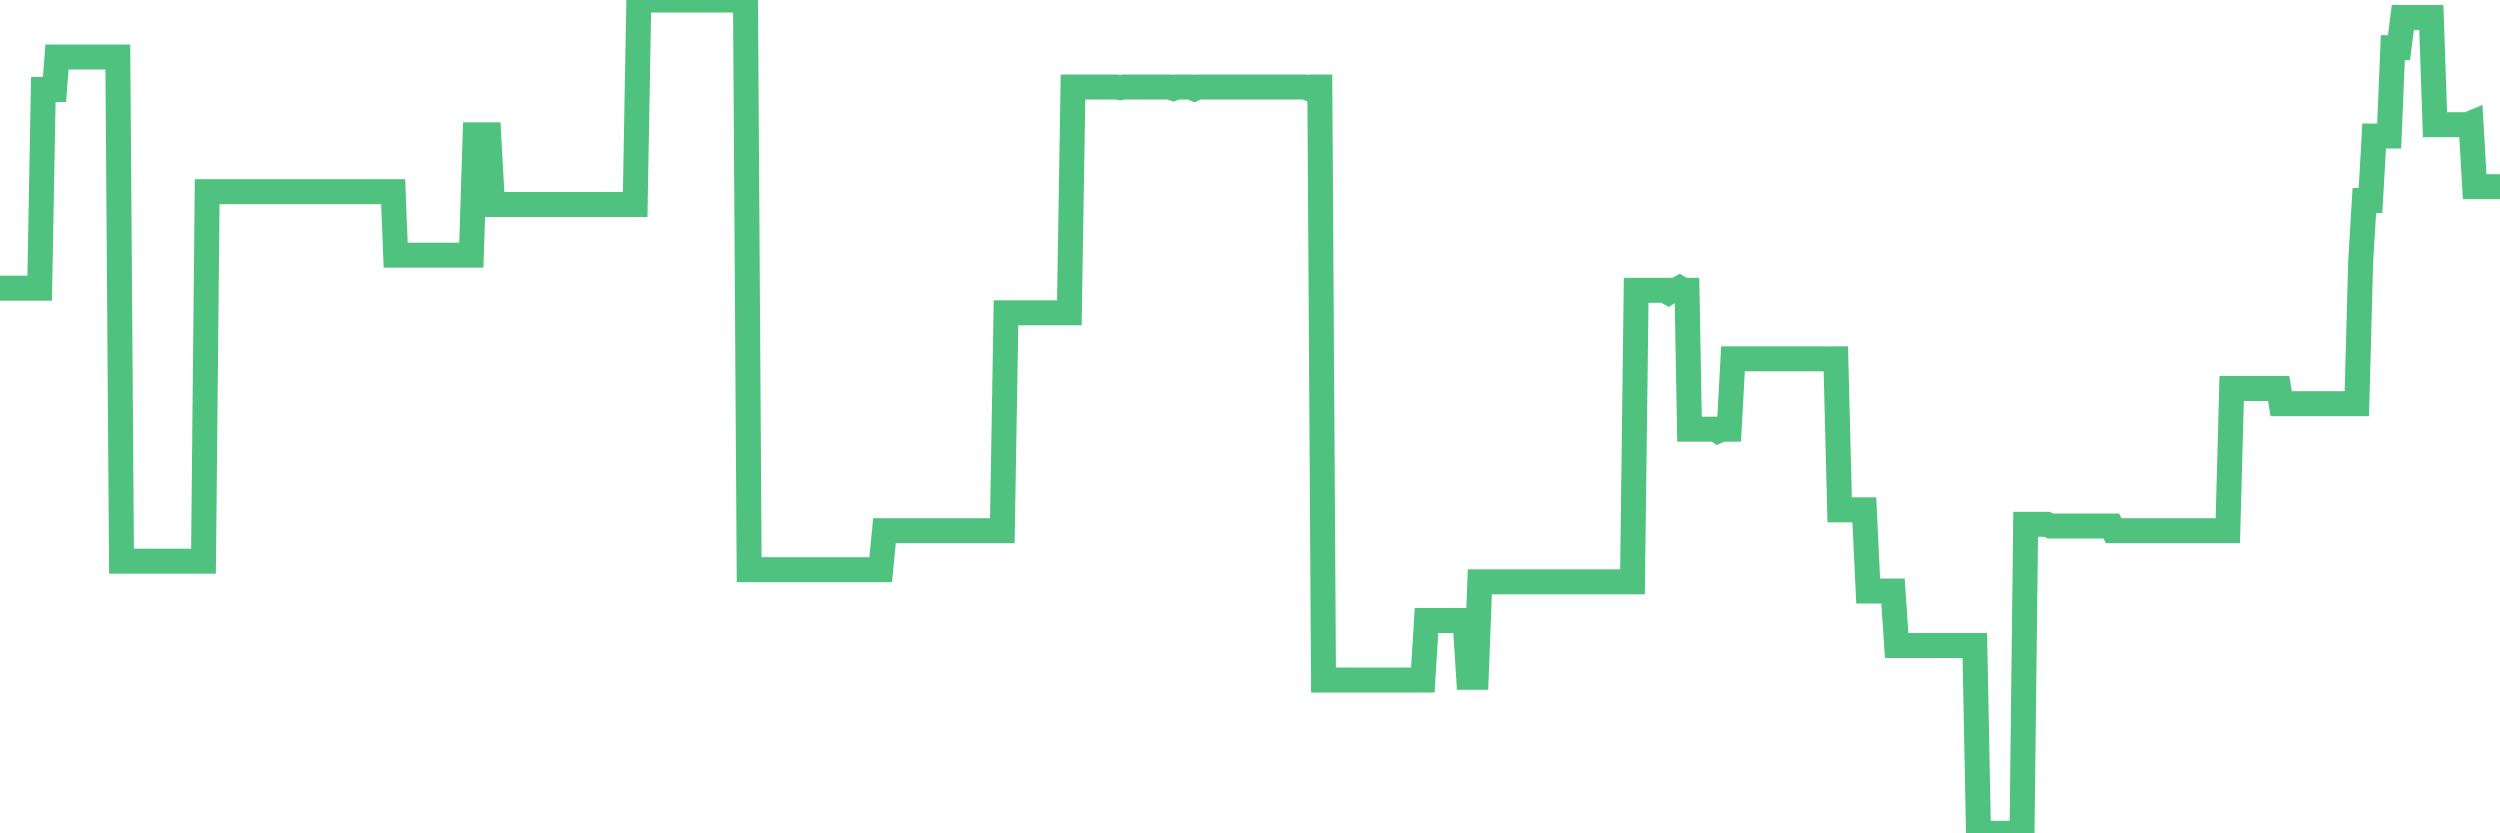 <?xml version="1.0"?><svg width="150px" height="50px" xmlns="http://www.w3.org/2000/svg" xmlns:xlink="http://www.w3.org/1999/xlink"> <polyline fill="none" stroke="#4fc280" stroke-width="1.5px" stroke-linecap="round" stroke-miterlimit="5" points="0.00,17.29 0.22,17.29 0.45,17.29 0.67,17.29 0.89,17.29 1.12,17.29 1.34,17.29 1.56,17.29 1.71,17.29 1.94,17.29 2.16,17.29 2.38,17.29 2.60,5.37 2.83,5.37 3.05,5.37 3.27,5.37 3.42,3.42 3.65,3.42 3.87,3.42 4.09,3.42 4.32,3.42 4.54,3.42 4.76,3.42 4.99,3.42 5.14,3.42 5.36,3.42 5.58,3.42 5.81,3.42 6.03,3.42 6.25,3.42 6.48,3.42 6.70,3.42 6.85,3.42 7.07,3.42 7.29,33.67 7.52,33.67 7.74,33.67 7.96,33.67 8.19,33.67 8.41,33.67 8.56,33.67 8.78,33.67 9.01,33.67 9.23,33.67 9.45,33.67 9.68,33.67 9.90,33.67 10.12,33.67 10.27,33.67 10.49,33.67 10.72,33.67 10.94,33.67 11.16,33.67 11.39,33.67 11.61,33.67 11.83,33.67 11.98,33.67 12.21,33.67 12.43,11.50 12.65,11.50 12.88,11.50 13.10,11.50 13.32,11.50 13.55,11.50 13.69,11.50 13.92,11.50 14.14,11.50 14.36,11.50 14.59,11.50 14.81,11.50 15.03,11.50 15.26,11.50 15.41,11.50 15.63,11.50 15.85,11.50 16.08,11.50 16.30,11.50 16.52,11.50 16.75,11.50 16.90,11.50 17.12,11.50 17.34,11.50 17.56,11.50 17.79,11.50 18.01,11.50 18.23,11.50 18.46,11.50 18.61,11.50 18.83,11.50 19.05,11.50 19.28,11.50 19.50,11.50 19.72,11.50 19.95,11.50 20.17,11.50 20.32,11.50 20.54,11.50 20.77,11.50 20.99,11.50 21.21,11.50 21.44,11.50 21.66,11.50 21.88,11.50 22.03,11.50 22.25,11.50 22.48,11.50 22.70,11.50 22.92,11.50 23.15,11.50 23.37,11.50 23.59,11.50 23.74,15.31 23.97,15.31 24.19,15.31 24.41,15.31 24.64,15.31 24.86,15.31 25.08,15.31 25.31,15.31 25.45,15.31 25.68,15.31 25.90,15.31 26.12,15.31 26.35,15.31 26.57,15.31 26.79,15.31 27.02,15.31 27.17,15.31 27.39,15.31 27.61,15.31 27.84,15.31 28.06,15.31 28.28,15.31 28.51,8.09 28.73,8.09 28.88,8.09 29.10,8.09 29.32,8.09 29.55,12.27 29.77,12.27 29.99,12.27 30.22,12.27 30.44,12.27 30.59,12.27 30.81,12.27 31.04,12.27 31.26,12.27 31.48,12.27 31.71,12.27 31.93,12.27 32.08,12.27 32.30,12.27 32.52,12.27 32.75,12.27 32.97,12.27 33.19,12.27 33.42,12.27 33.64,12.27 33.79,12.27 34.01,12.27 34.24,12.27 34.46,12.27 34.68,12.27 34.91,12.27 35.13,12.27 35.35,12.27 35.50,12.27 35.73,12.27 35.95,12.27 36.17,12.27 36.40,12.27 36.62,12.27 36.84,12.27 37.07,12.27 37.21,12.27 37.44,12.27 37.66,12.27 37.88,12.27 38.11,12.27 38.33,0.00 38.55,0.00 38.78,0.00 38.93,0.00 39.15,0.00 39.37,0.00 39.60,0.00 39.82,0.00 40.04,0.00 40.27,0.00 40.49,0.00 40.64,0.00 40.86,0.00 41.08,0.00 41.31,0.00 41.53,0.00 41.75,0.00 41.98,0.00 42.20,0.00 42.35,0.00 42.57,0.00 42.80,0.00 43.02,0.00 43.24,0.00 43.47,0.00 43.69,0.00 43.91,0.00 44.06,0.00 44.28,0.00 44.51,0.00 44.73,0.00 44.95,34.18 45.18,34.18 45.40,34.18 45.62,34.18 45.77,34.18 46.00,34.18 46.22,34.18 46.44,34.18 46.67,34.18 46.89,34.18 47.11,34.18 47.34,34.18 47.48,34.18 47.71,34.18 47.93,34.18 48.15,34.18 48.38,34.18 48.60,34.18 48.82,34.18 48.97,34.18 49.20,34.18 49.42,34.18 49.64,34.18 49.87,34.18 50.09,34.18 50.31,34.18 50.54,34.18 50.69,34.18 50.91,34.18 51.13,34.18 51.36,34.18 51.58,34.18 51.80,34.18 52.03,34.18 52.25,34.18 52.40,34.18 52.62,34.18 52.84,34.18 53.07,31.84 53.29,31.84 53.51,31.84 53.74,31.84 53.96,31.84 54.11,31.84 54.33,31.84 54.56,31.84 54.78,31.84 55.00,31.84 55.23,31.84 55.45,31.84 55.67,31.84 55.82,31.84 56.04,31.84 56.27,31.84 56.49,31.84 56.71,31.84 56.94,31.84 57.16,31.84 57.38,31.84 57.53,31.84 57.76,31.84 57.98,31.84 58.20,31.84 58.43,31.84 58.65,31.84 58.87,31.84 59.10,31.84 59.24,31.84 59.47,31.84 59.69,31.84 59.91,31.84 60.14,31.84 60.36,18.77 60.58,18.77 60.81,18.77 60.96,18.77 61.18,18.77 61.40,18.77 61.63,18.77 61.85,18.77 62.07,18.77 62.30,18.77 62.52,18.77 62.67,18.77 62.89,18.77 63.11,18.77 63.34,18.77 63.56,18.77 63.78,18.77 64.01,18.77 64.16,18.77 64.38,5.22 64.60,5.22 64.83,5.22 65.05,5.22 65.27,5.22 65.50,5.22 65.72,5.22 65.87,5.22 66.09,5.22 66.32,5.22 66.54,5.22 66.76,5.22 66.98,5.22 67.21,5.26 67.43,5.22 67.58,5.22 67.80,5.22 68.03,5.22 68.25,5.22 68.47,5.22 68.70,5.22 68.92,5.22 69.14,5.22 69.29,5.22 69.52,5.22 69.74,5.22 69.96,5.22 70.19,5.22 70.41,5.30 70.63,5.22 70.86,5.22 71.00,5.22 71.23,5.22 71.45,5.22 71.67,5.32 71.90,5.22 72.12,5.22 72.34,5.22 72.57,5.22 72.72,5.22 72.94,5.22 73.16,5.22 73.39,5.22 73.61,5.22 73.83,5.22 74.06,5.22 74.28,5.22 74.43,5.22 74.65,5.22 74.87,5.22 75.10,5.22 75.32,5.22 75.54,5.22 75.77,5.22 75.99,5.22 76.14,5.22 76.36,5.22 76.59,5.22 76.81,5.22 77.03,5.22 77.26,5.22 77.48,5.22 77.70,5.22 77.85,5.22 78.07,5.22 78.30,5.22 78.52,5.31 78.74,5.22 78.97,5.22 79.19,5.22 79.41,40.80 79.56,40.80 79.79,40.80 80.01,40.80 80.23,40.80 80.46,40.80 80.68,40.80 80.90,40.80 81.05,40.80 81.28,40.80 81.50,40.80 81.72,40.80 81.94,40.80 82.17,40.80 82.39,40.80 82.61,40.80 82.76,40.80 82.99,40.80 83.21,40.80 83.43,40.80 83.66,40.80 83.88,40.80 84.10,40.80 84.33,40.80 84.48,40.80 84.70,40.80 84.92,40.80 85.15,40.80 85.37,40.80 85.59,37.23 85.82,37.23 86.04,37.23 86.19,37.23 86.41,37.23 86.63,37.23 86.86,37.23 87.08,37.23 87.30,37.23 87.53,37.23 87.75,37.23 87.90,37.23 88.12,40.64 88.35,40.64 88.57,40.64 88.79,34.91 89.02,34.91 89.24,34.91 89.46,34.91 89.61,34.91 89.83,34.91 90.06,34.91 90.28,34.91 90.50,34.91 90.73,34.91 90.95,34.91 91.17,34.91 91.32,34.91 91.55,34.91 91.77,34.91 91.99,34.91 92.22,34.91 92.44,34.91 92.66,34.91 92.89,34.91 93.03,34.91 93.26,34.91 93.48,34.91 93.70,34.91 93.93,34.91 94.15,34.91 94.37,34.91 94.60,34.91 94.75,34.91 94.97,34.91 95.19,34.91 95.42,34.91 95.64,34.91 95.86,34.91 96.09,34.91 96.24,34.91 96.46,34.91 96.68,34.91 96.90,34.91 97.13,34.91 97.35,34.91 97.57,34.91 97.80,34.91 97.95,34.91 98.17,17.42 98.39,17.42 98.62,17.42 98.84,17.42 99.06,17.42 99.29,17.42 99.51,17.42 99.66,17.42 99.88,17.42 100.11,17.55 100.33,17.42 100.55,17.42 100.78,17.29 101.00,17.42 101.22,17.42 101.37,25.75 101.59,25.75 101.82,25.75 102.04,25.75 102.26,25.75 102.49,25.75 102.71,25.75 102.93,25.75 103.08,25.85 103.31,25.75 103.53,25.75 103.75,25.75 103.98,21.53 104.20,21.53 104.42,21.53 104.65,21.53 104.79,21.53 105.02,21.53 105.24,21.53 105.46,21.53 105.69,21.53 105.91,21.53 106.13,21.53 106.36,21.53 106.51,21.53 106.73,21.53 106.95,21.53 107.18,21.53 107.40,21.53 107.62,21.53 107.85,21.53 108.07,21.53 108.22,21.53 108.44,21.53 108.66,21.53 108.89,21.53 109.11,21.53 109.33,21.53 109.56,21.54 109.78,21.53 109.93,21.53 110.15,21.53 110.38,30.59 110.60,30.59 110.82,30.59 111.05,30.59 111.27,30.59 111.49,30.59 111.64,30.59 111.86,30.59 112.09,35.46 112.31,35.46 112.53,35.46 112.76,35.46 112.98,35.46 113.13,35.46 113.35,35.46 113.58,35.46 113.80,38.73 114.02,38.73 114.25,38.73 114.47,38.73 114.69,38.73 114.84,38.73 115.07,38.73 115.29,38.73 115.51,38.73 115.74,38.73 115.96,38.73 116.18,38.73 116.41,38.73 116.55,38.73 116.78,38.73 117.00,38.73 117.22,38.73 117.45,38.73 117.67,38.73 117.89,38.73 118.12,38.73 118.27,38.73 118.49,38.73 118.71,50.00 118.94,50.00 119.16,50.00 119.38,50.00 119.61,50.00 119.83,50.00 119.98,50.00 120.20,50.00 120.42,50.00 120.65,50.00 120.87,50.00 121.09,50.00 121.32,50.00 121.54,31.46 121.69,31.46 121.91,31.46 122.14,31.46 122.36,31.46 122.58,31.46 122.81,31.46 123.03,31.56 123.25,31.56 123.40,31.56 123.62,31.56 123.85,31.56 124.07,31.56 124.29,31.56 124.52,31.56 124.74,31.56 124.96,31.56 125.11,31.56 125.34,31.56 125.56,31.56 125.78,31.56 126.01,31.56 126.23,31.56 126.45,31.56 126.68,31.56 126.82,31.84 127.05,31.84 127.27,31.84 127.49,31.84 127.72,31.84 127.94,31.84 128.16,31.84 128.31,31.84 128.54,31.84 128.76,31.84 128.98,31.84 129.21,31.84 129.43,31.84 129.65,31.84 129.88,31.84 130.03,31.84 130.25,31.84 130.47,31.84 130.70,31.84 130.92,31.84 131.14,31.84 131.37,31.84 131.59,31.84 131.74,31.84 131.96,31.84 132.18,31.84 132.41,31.84 132.63,31.84 132.85,31.84 133.08,31.84 133.30,31.84 133.45,31.84 133.67,31.84 133.90,23.31 134.12,23.31 134.34,23.31 134.57,23.31 134.79,23.31 135.01,23.31 135.16,23.31 135.38,23.31 135.61,23.31 135.83,23.31 136.05,23.31 136.28,23.31 136.50,23.31 136.72,23.31 136.87,24.22 137.10,24.22 137.32,24.22 137.54,24.22 137.77,24.22 137.99,24.22 138.21,24.22 138.44,24.22 138.58,24.22 138.81,24.22 139.03,24.22 139.25,24.22 139.48,24.22 139.70,24.22 139.92,24.22 140.15,24.22 140.30,24.22 140.52,24.22 140.74,24.22 140.97,24.22 141.19,24.22 141.41,24.22 141.64,15.71 141.86,12.03 142.01,12.03 142.23,12.03 142.45,8.16 142.68,8.16 142.90,8.16 143.12,8.16 143.35,8.16 143.57,2.86 143.72,2.86 143.94,2.86 144.17,1.05 144.39,1.05 144.61,1.05 144.84,1.05 145.06,1.05 145.21,1.05 145.43,1.05 145.66,1.05 145.88,1.05 146.10,7.48 146.33,7.48 146.55,7.48 146.77,7.48 146.92,7.48 147.14,7.48 147.37,7.48 147.59,7.48 147.81,7.48 148.04,7.48 148.26,7.39 148.48,11.20 148.63,11.20 148.86,11.20 149.08,11.20 149.30,11.20 149.53,11.20 149.75,11.20 150.00,11.20 "/></svg>